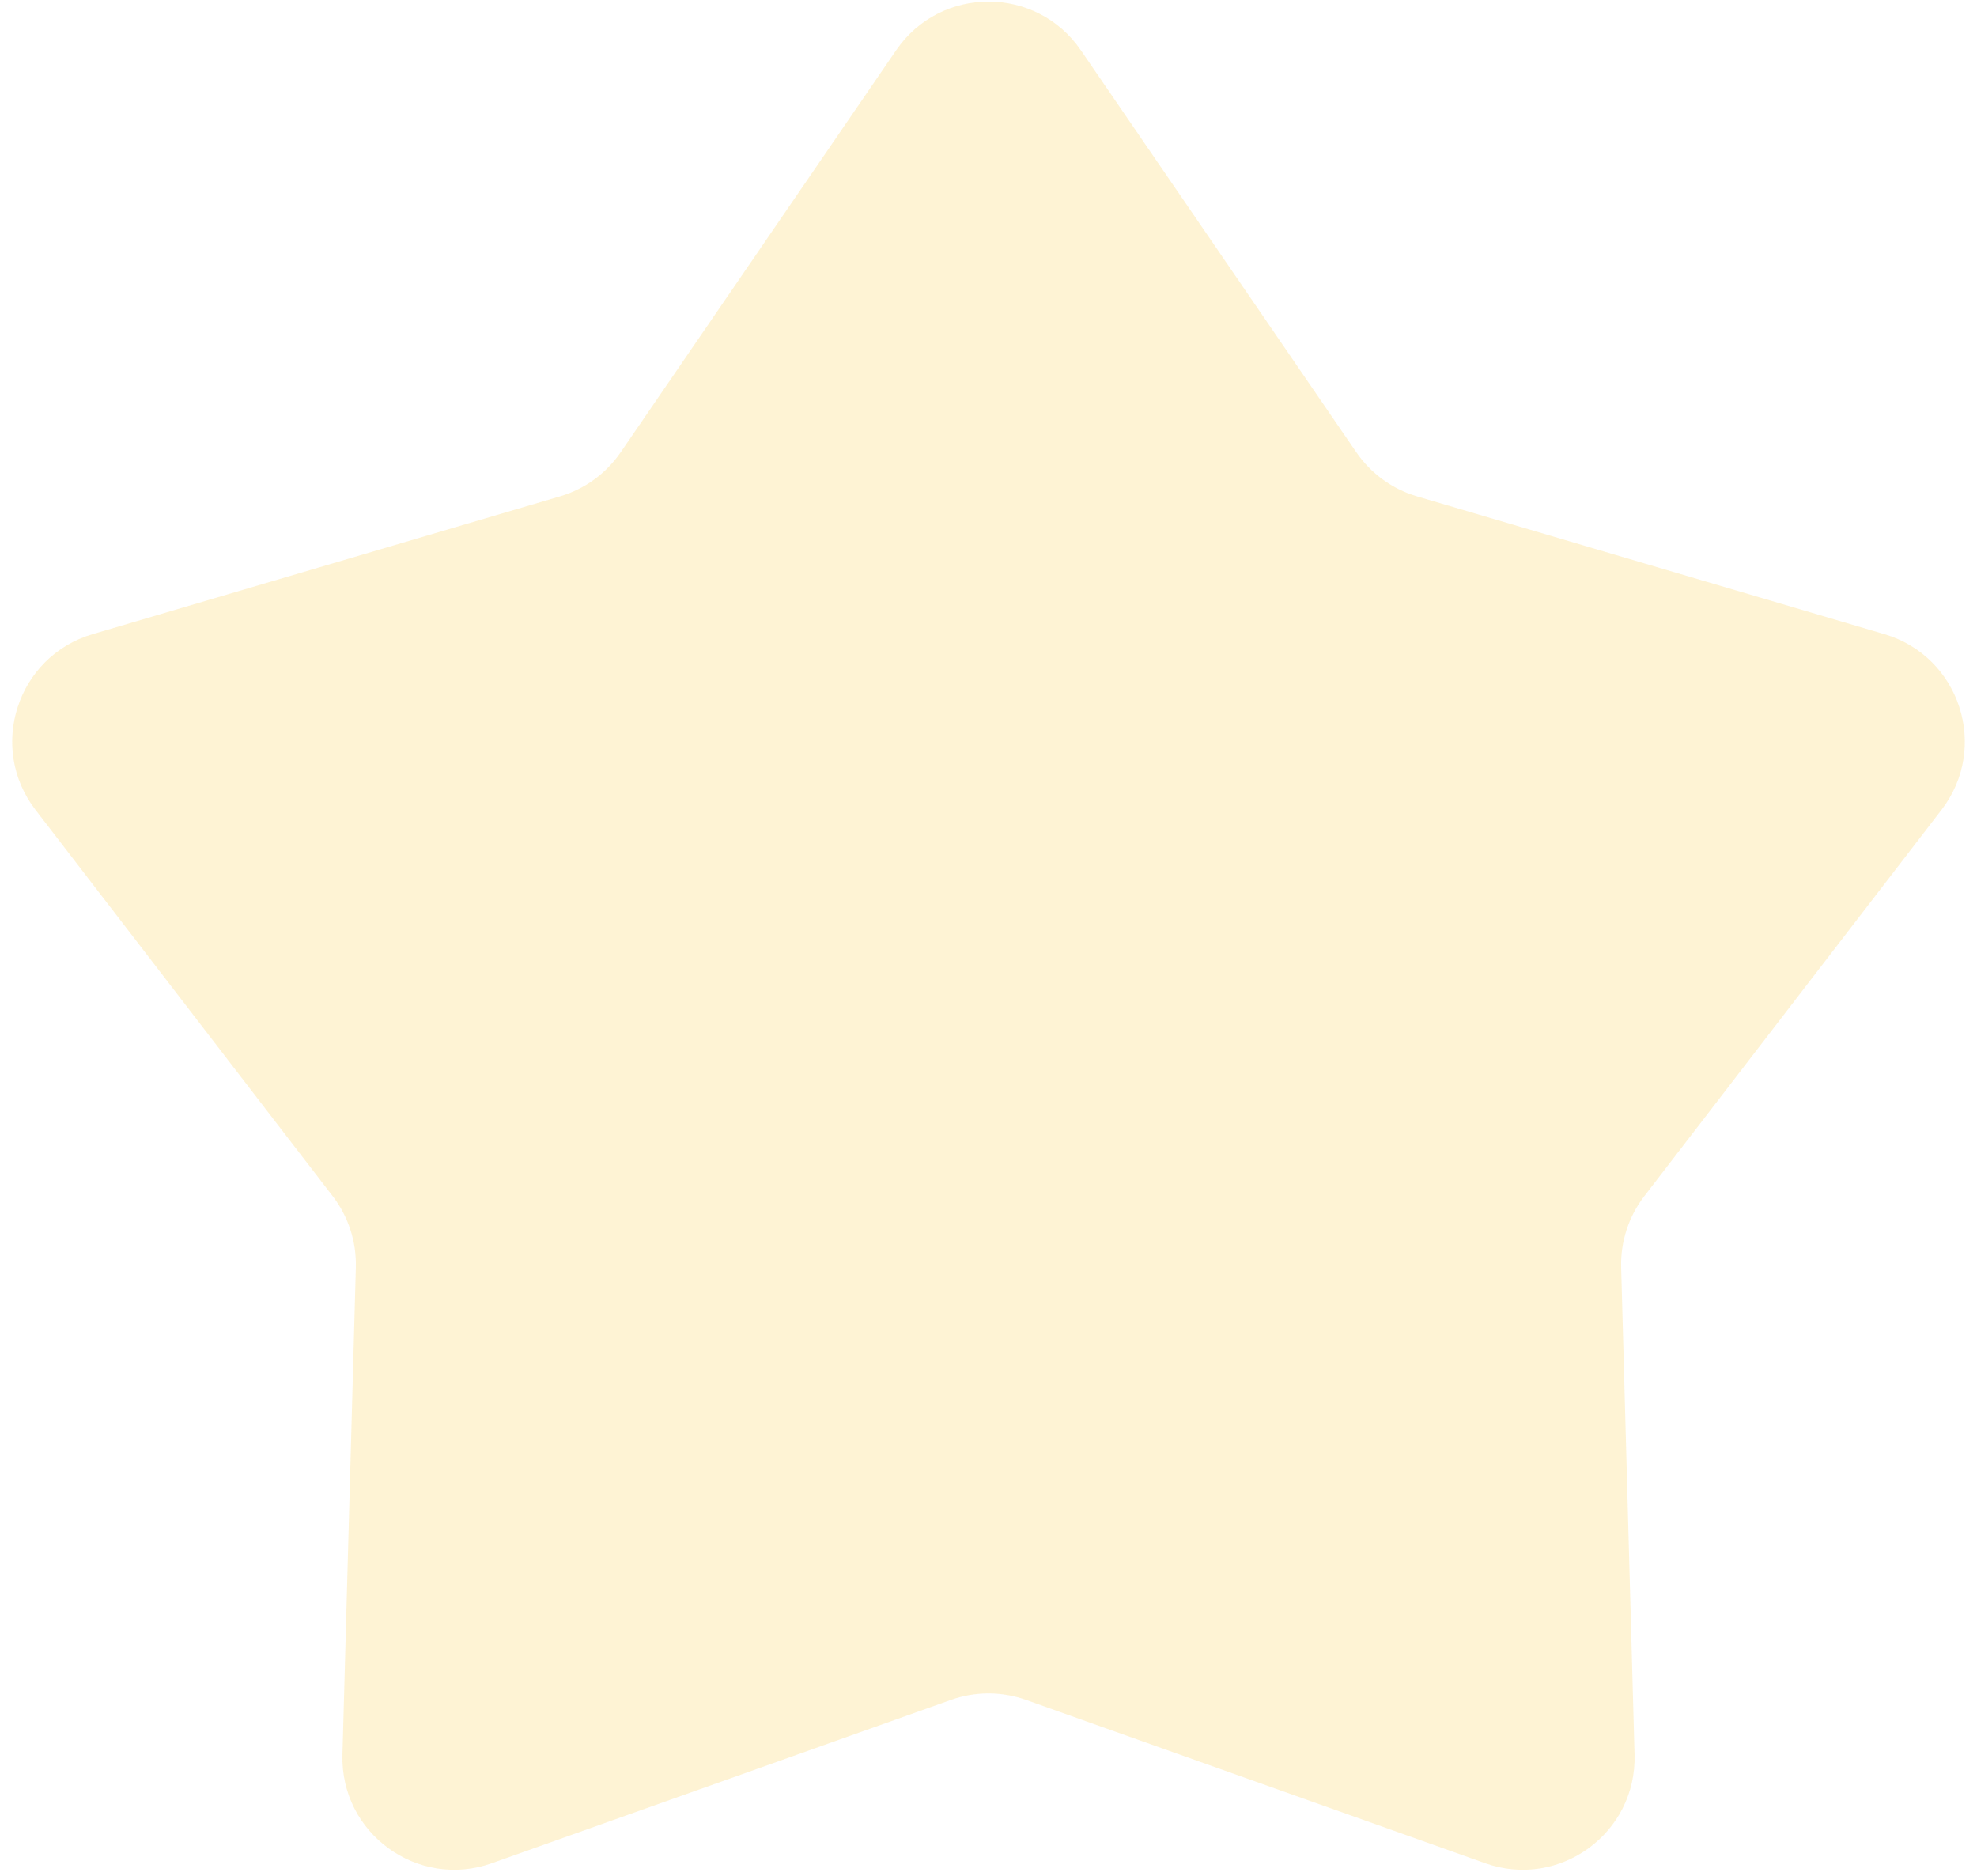 <?xml version="1.0" encoding="UTF-8"?> <svg xmlns="http://www.w3.org/2000/svg" width="117" height="111" viewBox="0 0 117 111" fill="none"><path opacity="0.2" d="M53.036 2.972C55.667 -0.867 61.333 -0.867 63.964 2.972L80.268 26.763C81.13 28.02 82.398 28.941 83.859 29.372L111.524 37.527C115.988 38.843 117.739 44.231 114.901 47.919L97.313 70.778C96.384 71.985 95.899 73.476 95.941 74.999L96.734 103.83C96.862 108.482 92.279 111.812 87.894 110.253L60.719 100.589C59.284 100.079 57.716 100.079 56.281 100.589L29.106 110.253C24.721 111.812 20.138 108.482 20.266 103.83L21.059 74.999C21.101 73.476 20.616 71.985 19.687 70.778L2.099 47.919C-0.739 44.231 1.012 38.843 5.476 37.527L33.141 29.372C34.602 28.941 35.87 28.02 36.732 26.763L53.036 2.972Z" fill="#FCC32C"></path></svg> 